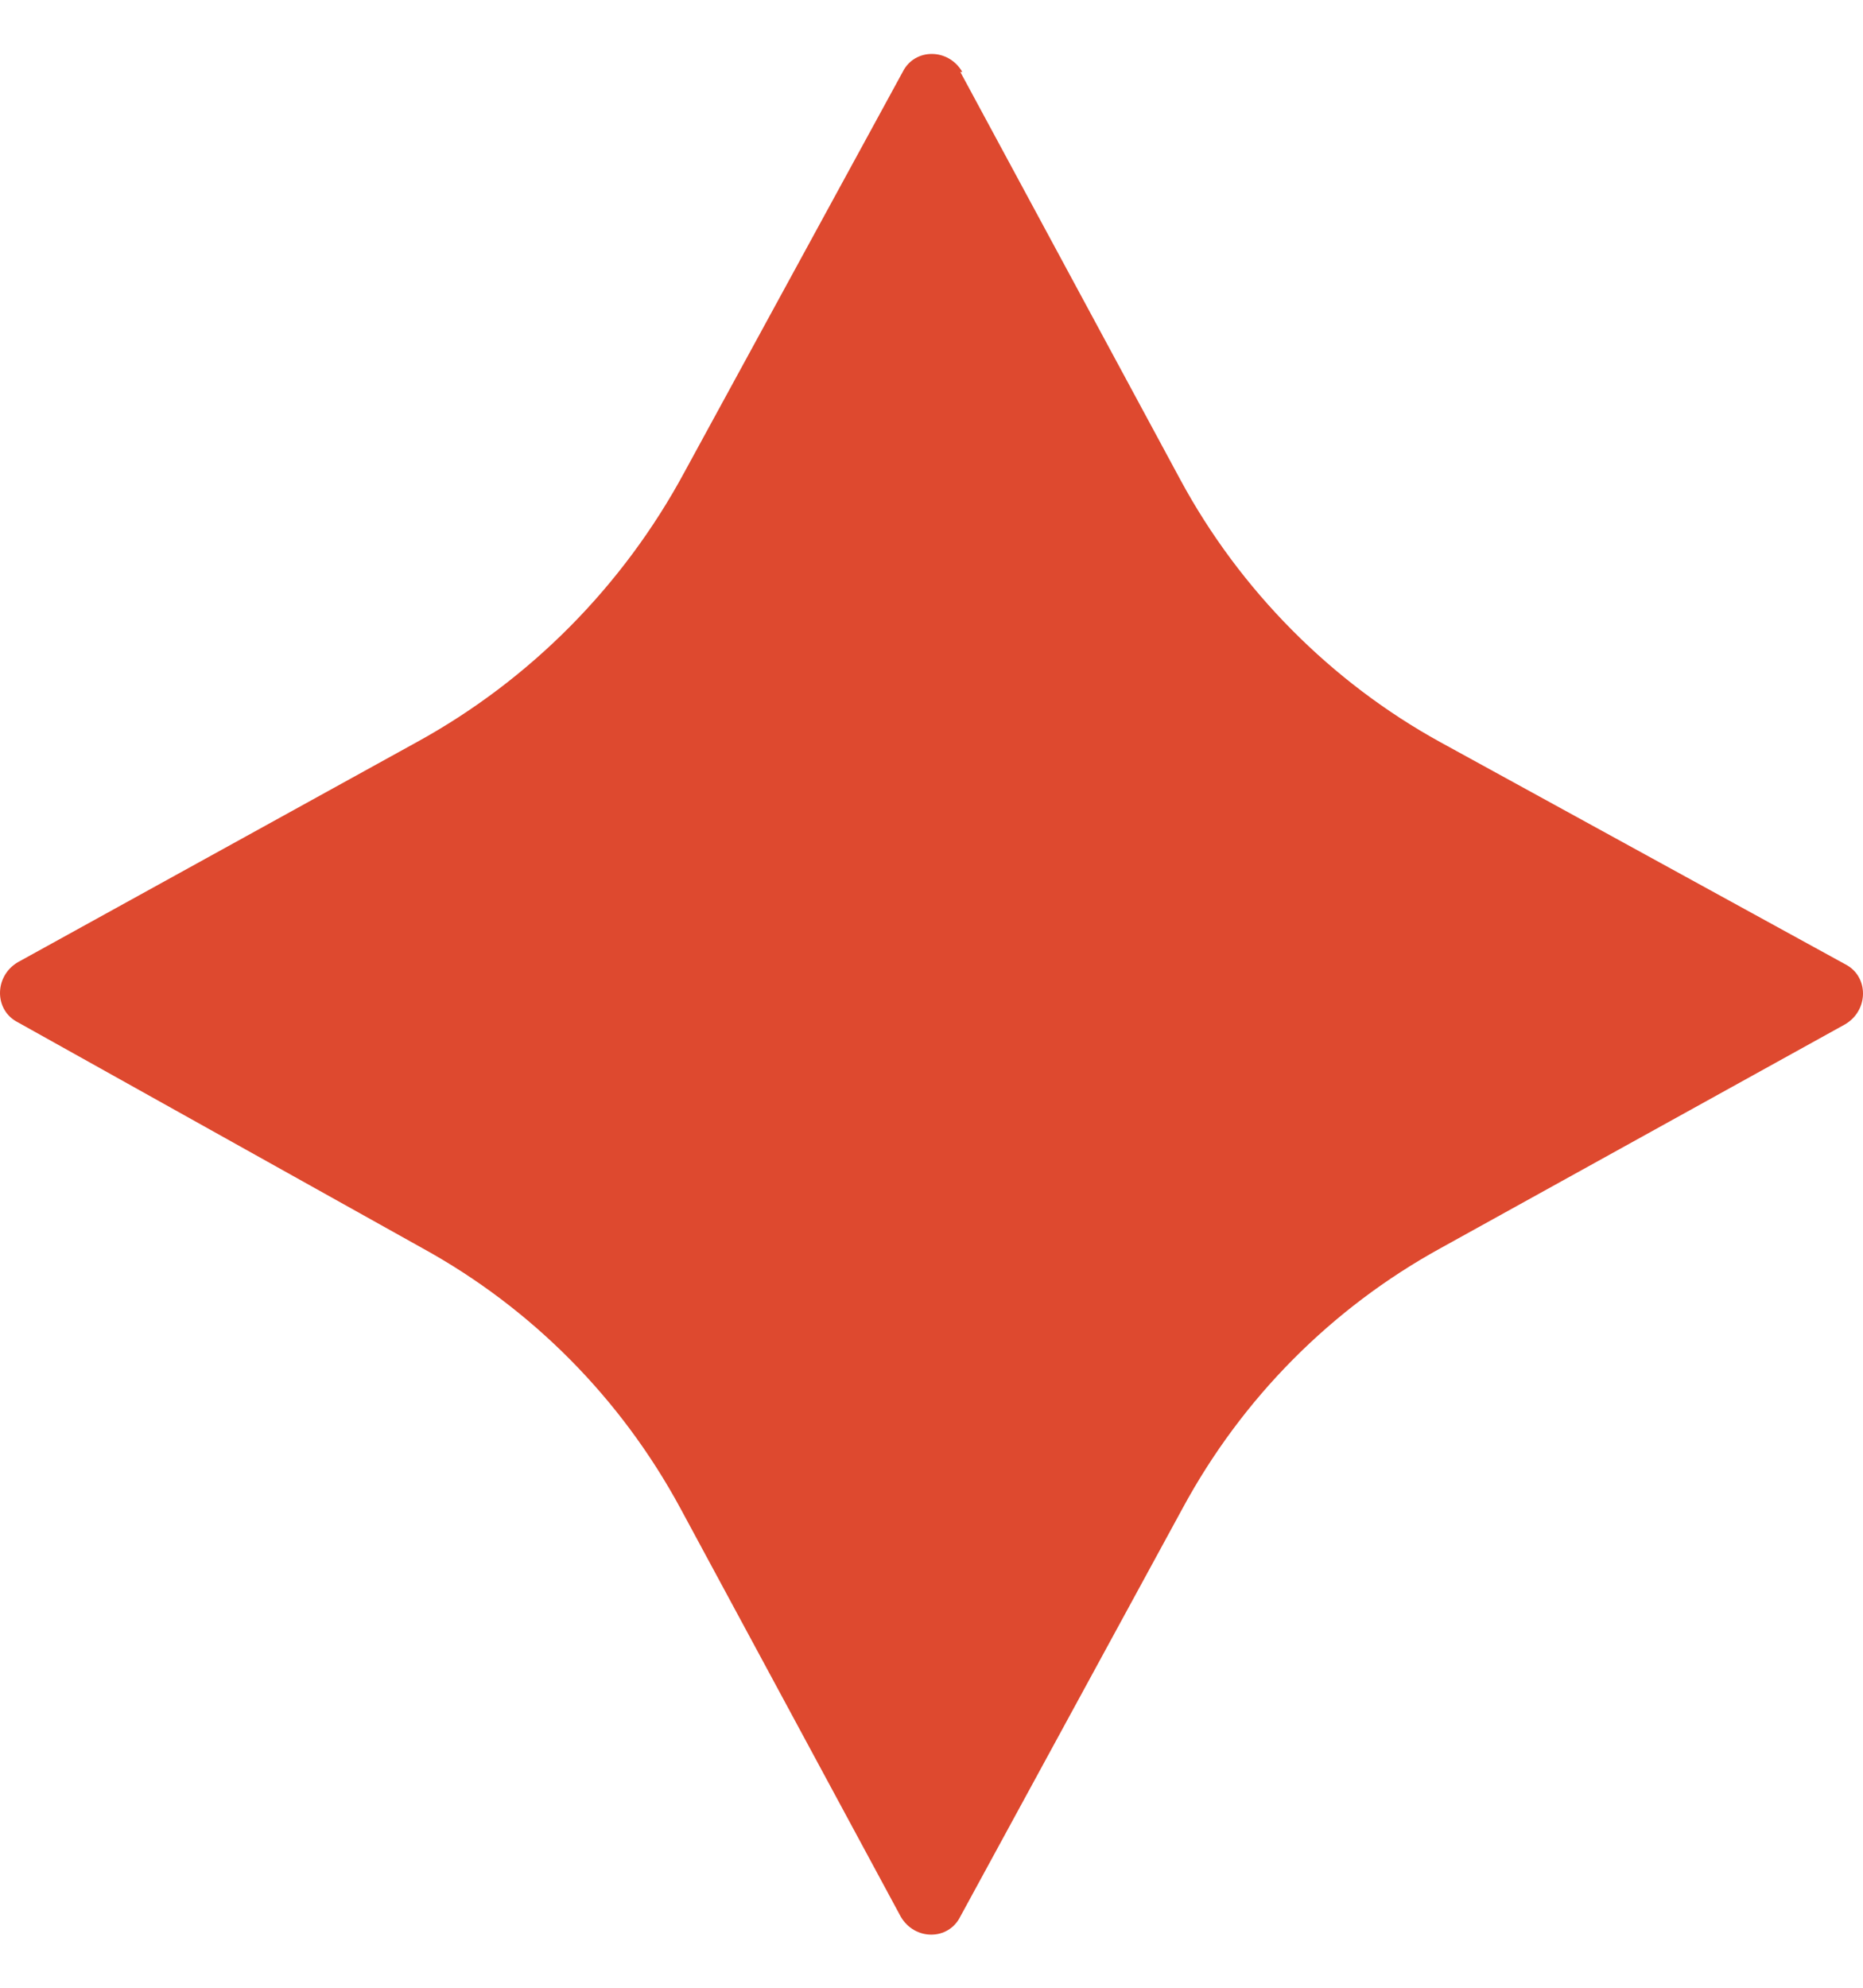 <svg xmlns="http://www.w3.org/2000/svg" width="15" height="16" viewBox="0 0 15 16" fill="none"><path d="M7.732 0.579L9.505 3.864C9.984 4.75 10.719 5.491 11.597 5.974L14.856 7.761C15.048 7.858 15.048 8.132 14.856 8.245L11.597 10.048C10.719 10.531 10 11.256 9.521 12.142L7.732 15.427C7.636 15.621 7.364 15.621 7.252 15.427L5.479 12.142C5 11.256 4.281 10.531 3.403 10.048L0.144 8.229C-0.048 8.132 -0.048 7.858 0.144 7.745L3.355 5.974C4.265 5.475 5.016 4.718 5.511 3.8L7.268 0.579C7.364 0.386 7.636 0.386 7.748 0.579H7.732Z" fill="#DE492F"></path></svg>